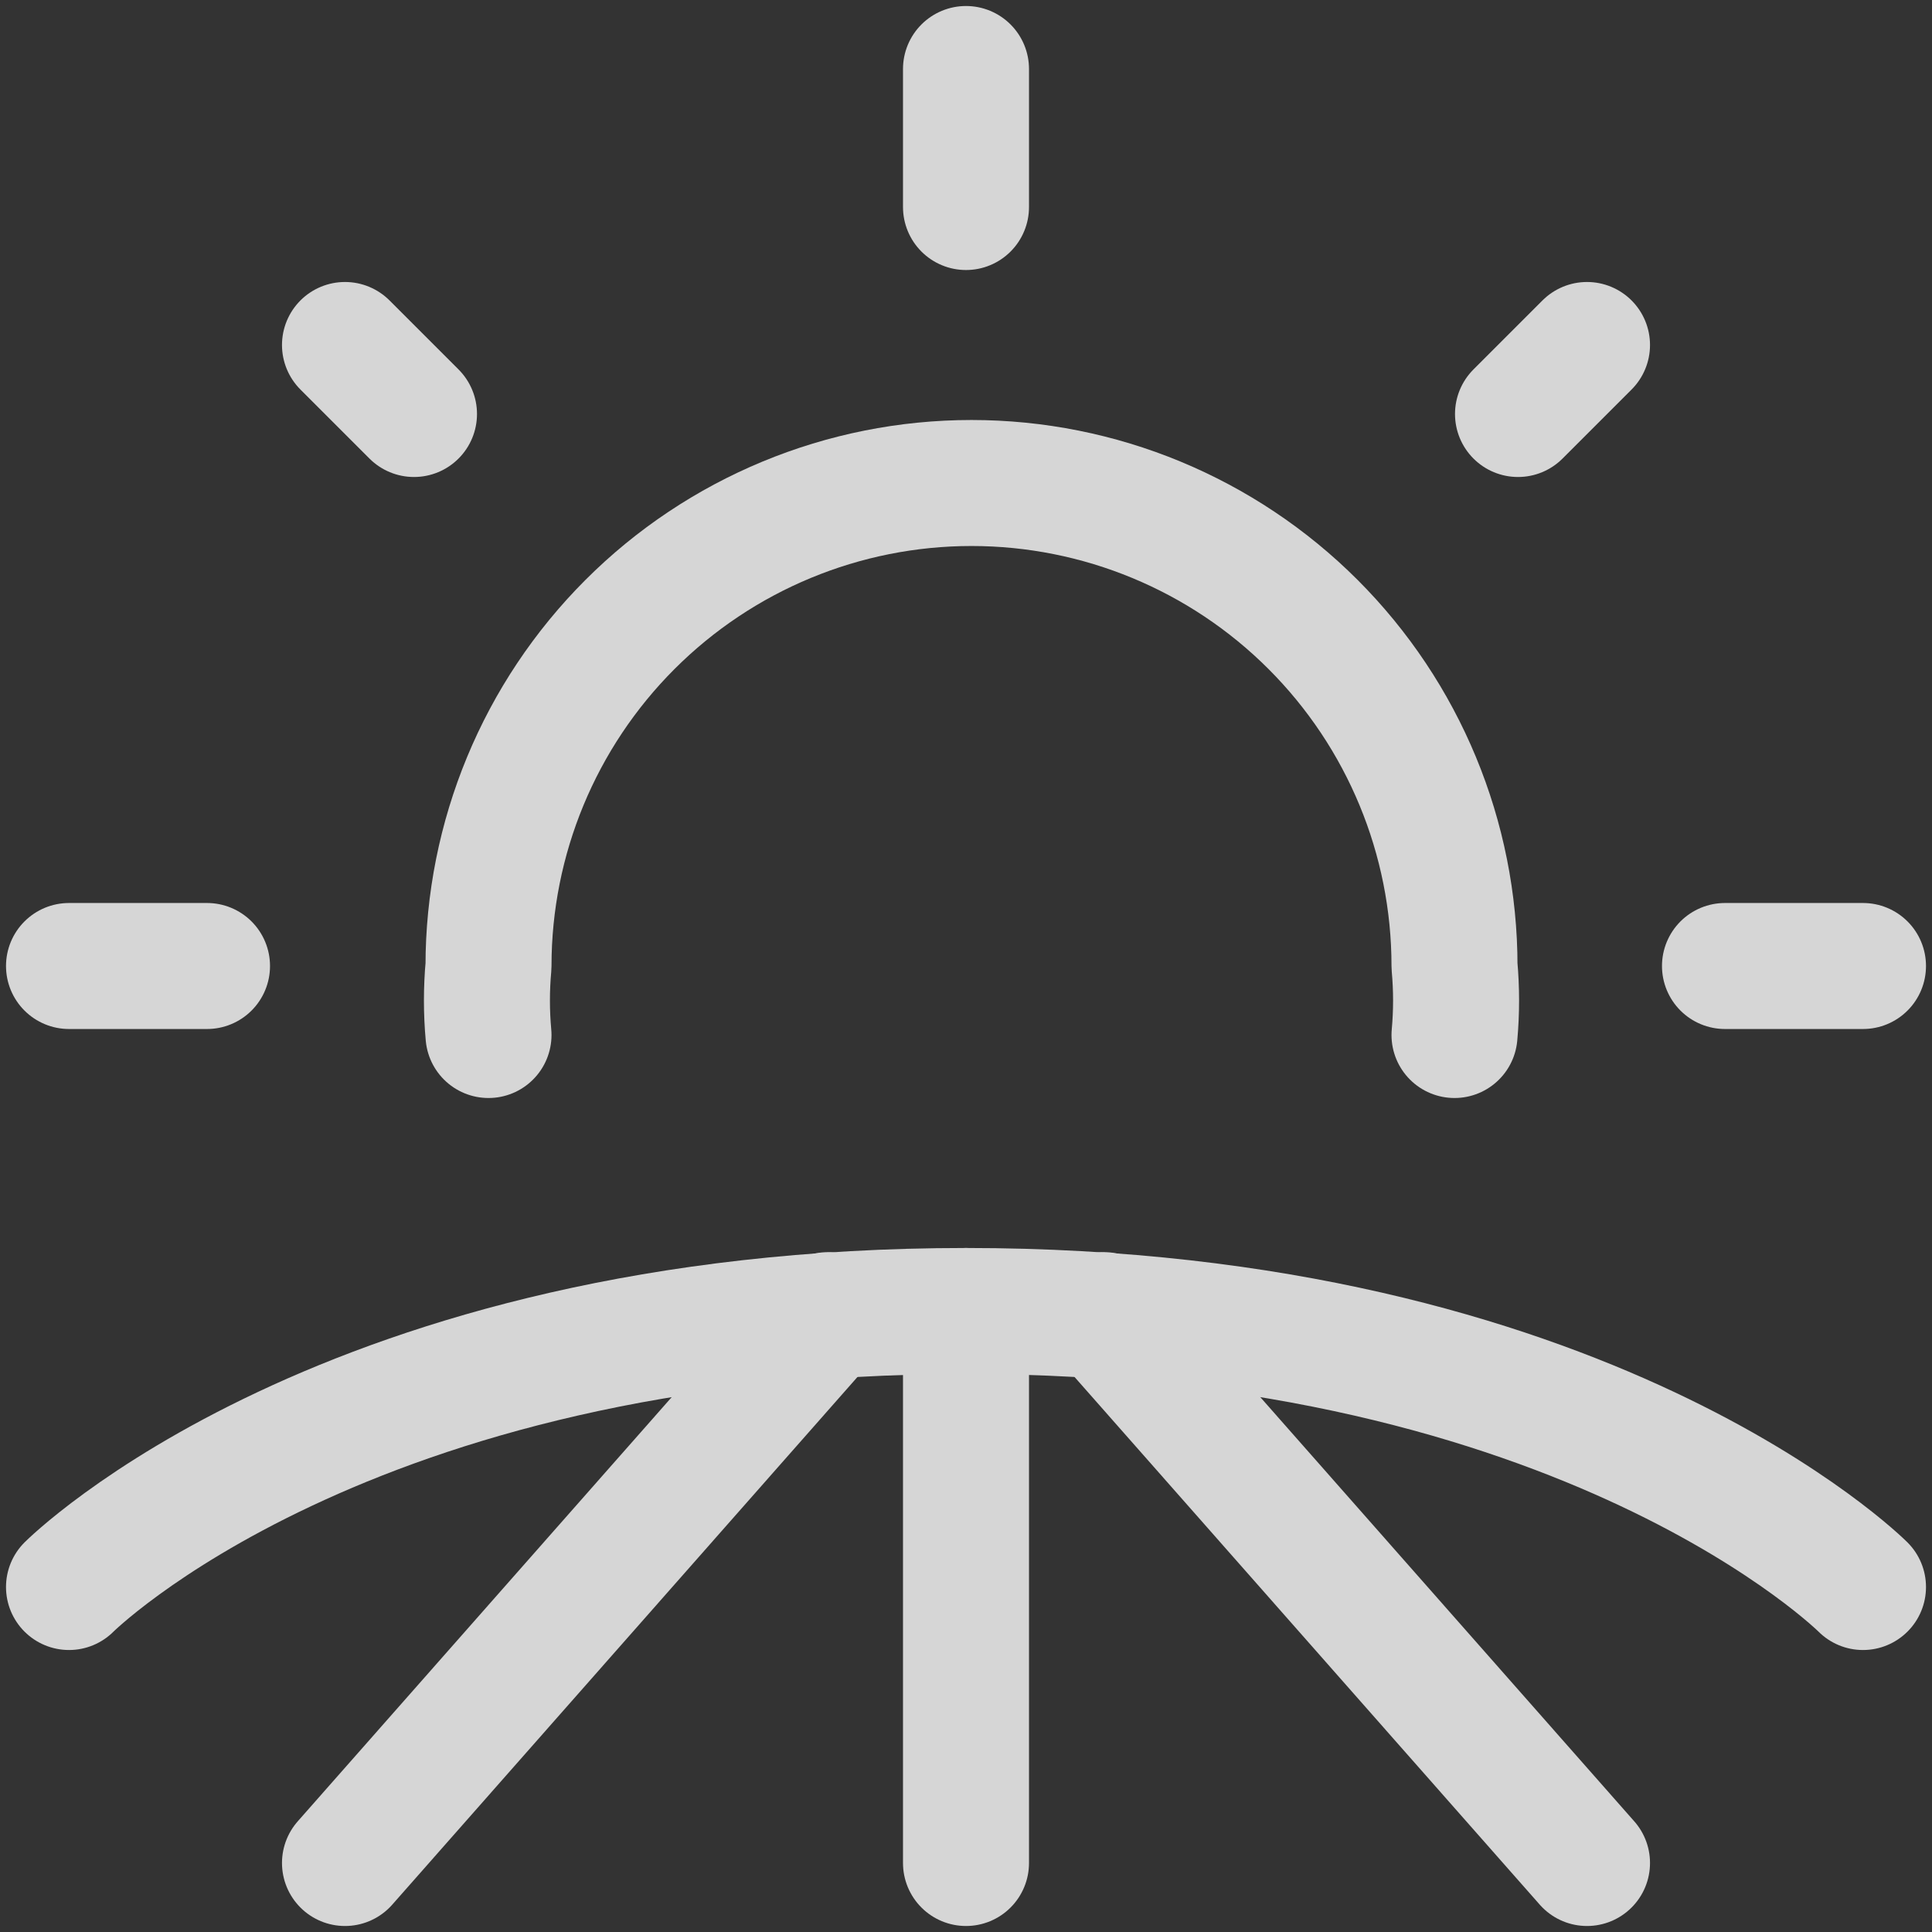 <svg width="46" height="46" viewBox="0 0 46 46" fill="none" xmlns="http://www.w3.org/2000/svg">
<rect x="0" y="0" width="46" height="46" fill="#333333" stroke="none"/>
<g opacity="0.8" clip-path="url(#clip0_406_2932)">
<path d="M1.643 37.786C1.643 37.786 8.214 31.214 23 31.214C37.786 31.214 44.357 37.786 44.357 37.786" stroke="white" stroke-width="3" stroke-linecap="round" stroke-linejoin="round"/>
<path d="M23 31.214V44.357" stroke="white" stroke-width="3" stroke-linecap="round" stroke-linejoin="round"/>
<path d="M8.214 44.357L19.714 31.313" stroke="white" stroke-width="3" stroke-linecap="round" stroke-linejoin="round"/>
<path d="M37.786 44.357L26.286 31.313" stroke="white" stroke-width="3" stroke-linecap="round" stroke-linejoin="round"/>
<path d="M11.631 24.643C11.581 24.096 11.581 23.547 11.631 23C11.631 19.95 12.843 17.025 15 14.868C17.156 12.712 20.081 11.5 23.131 11.5C26.181 11.5 29.107 12.712 31.263 14.868C33.42 17.025 34.631 19.95 34.631 23C34.681 23.547 34.681 24.096 34.631 24.643" stroke="white" stroke-width="3" stroke-linecap="round" stroke-linejoin="round"/>
<path d="M1.643 23H4.929" stroke="white" stroke-width="3" stroke-linecap="round" stroke-linejoin="round"/>
<path d="M8.214 8.214L9.857 9.857" stroke="white" stroke-width="3" stroke-linecap="round" stroke-linejoin="round"/>
<path d="M23 1.643V4.929" stroke="white" stroke-width="3" stroke-linecap="round" stroke-linejoin="round"/>
<path d="M37.786 8.214L36.143 9.857" stroke="white" stroke-width="3" stroke-linecap="round" stroke-linejoin="round"/>
<path d="M44.357 23H41.071" stroke="white" stroke-width="3" stroke-linecap="round" stroke-linejoin="round"/>
</g>
<defs>
<clipPath id="clip0_406_2932">
<rect width="46" height="46" fill="white"/>
</clipPath>
</defs>
</svg>
